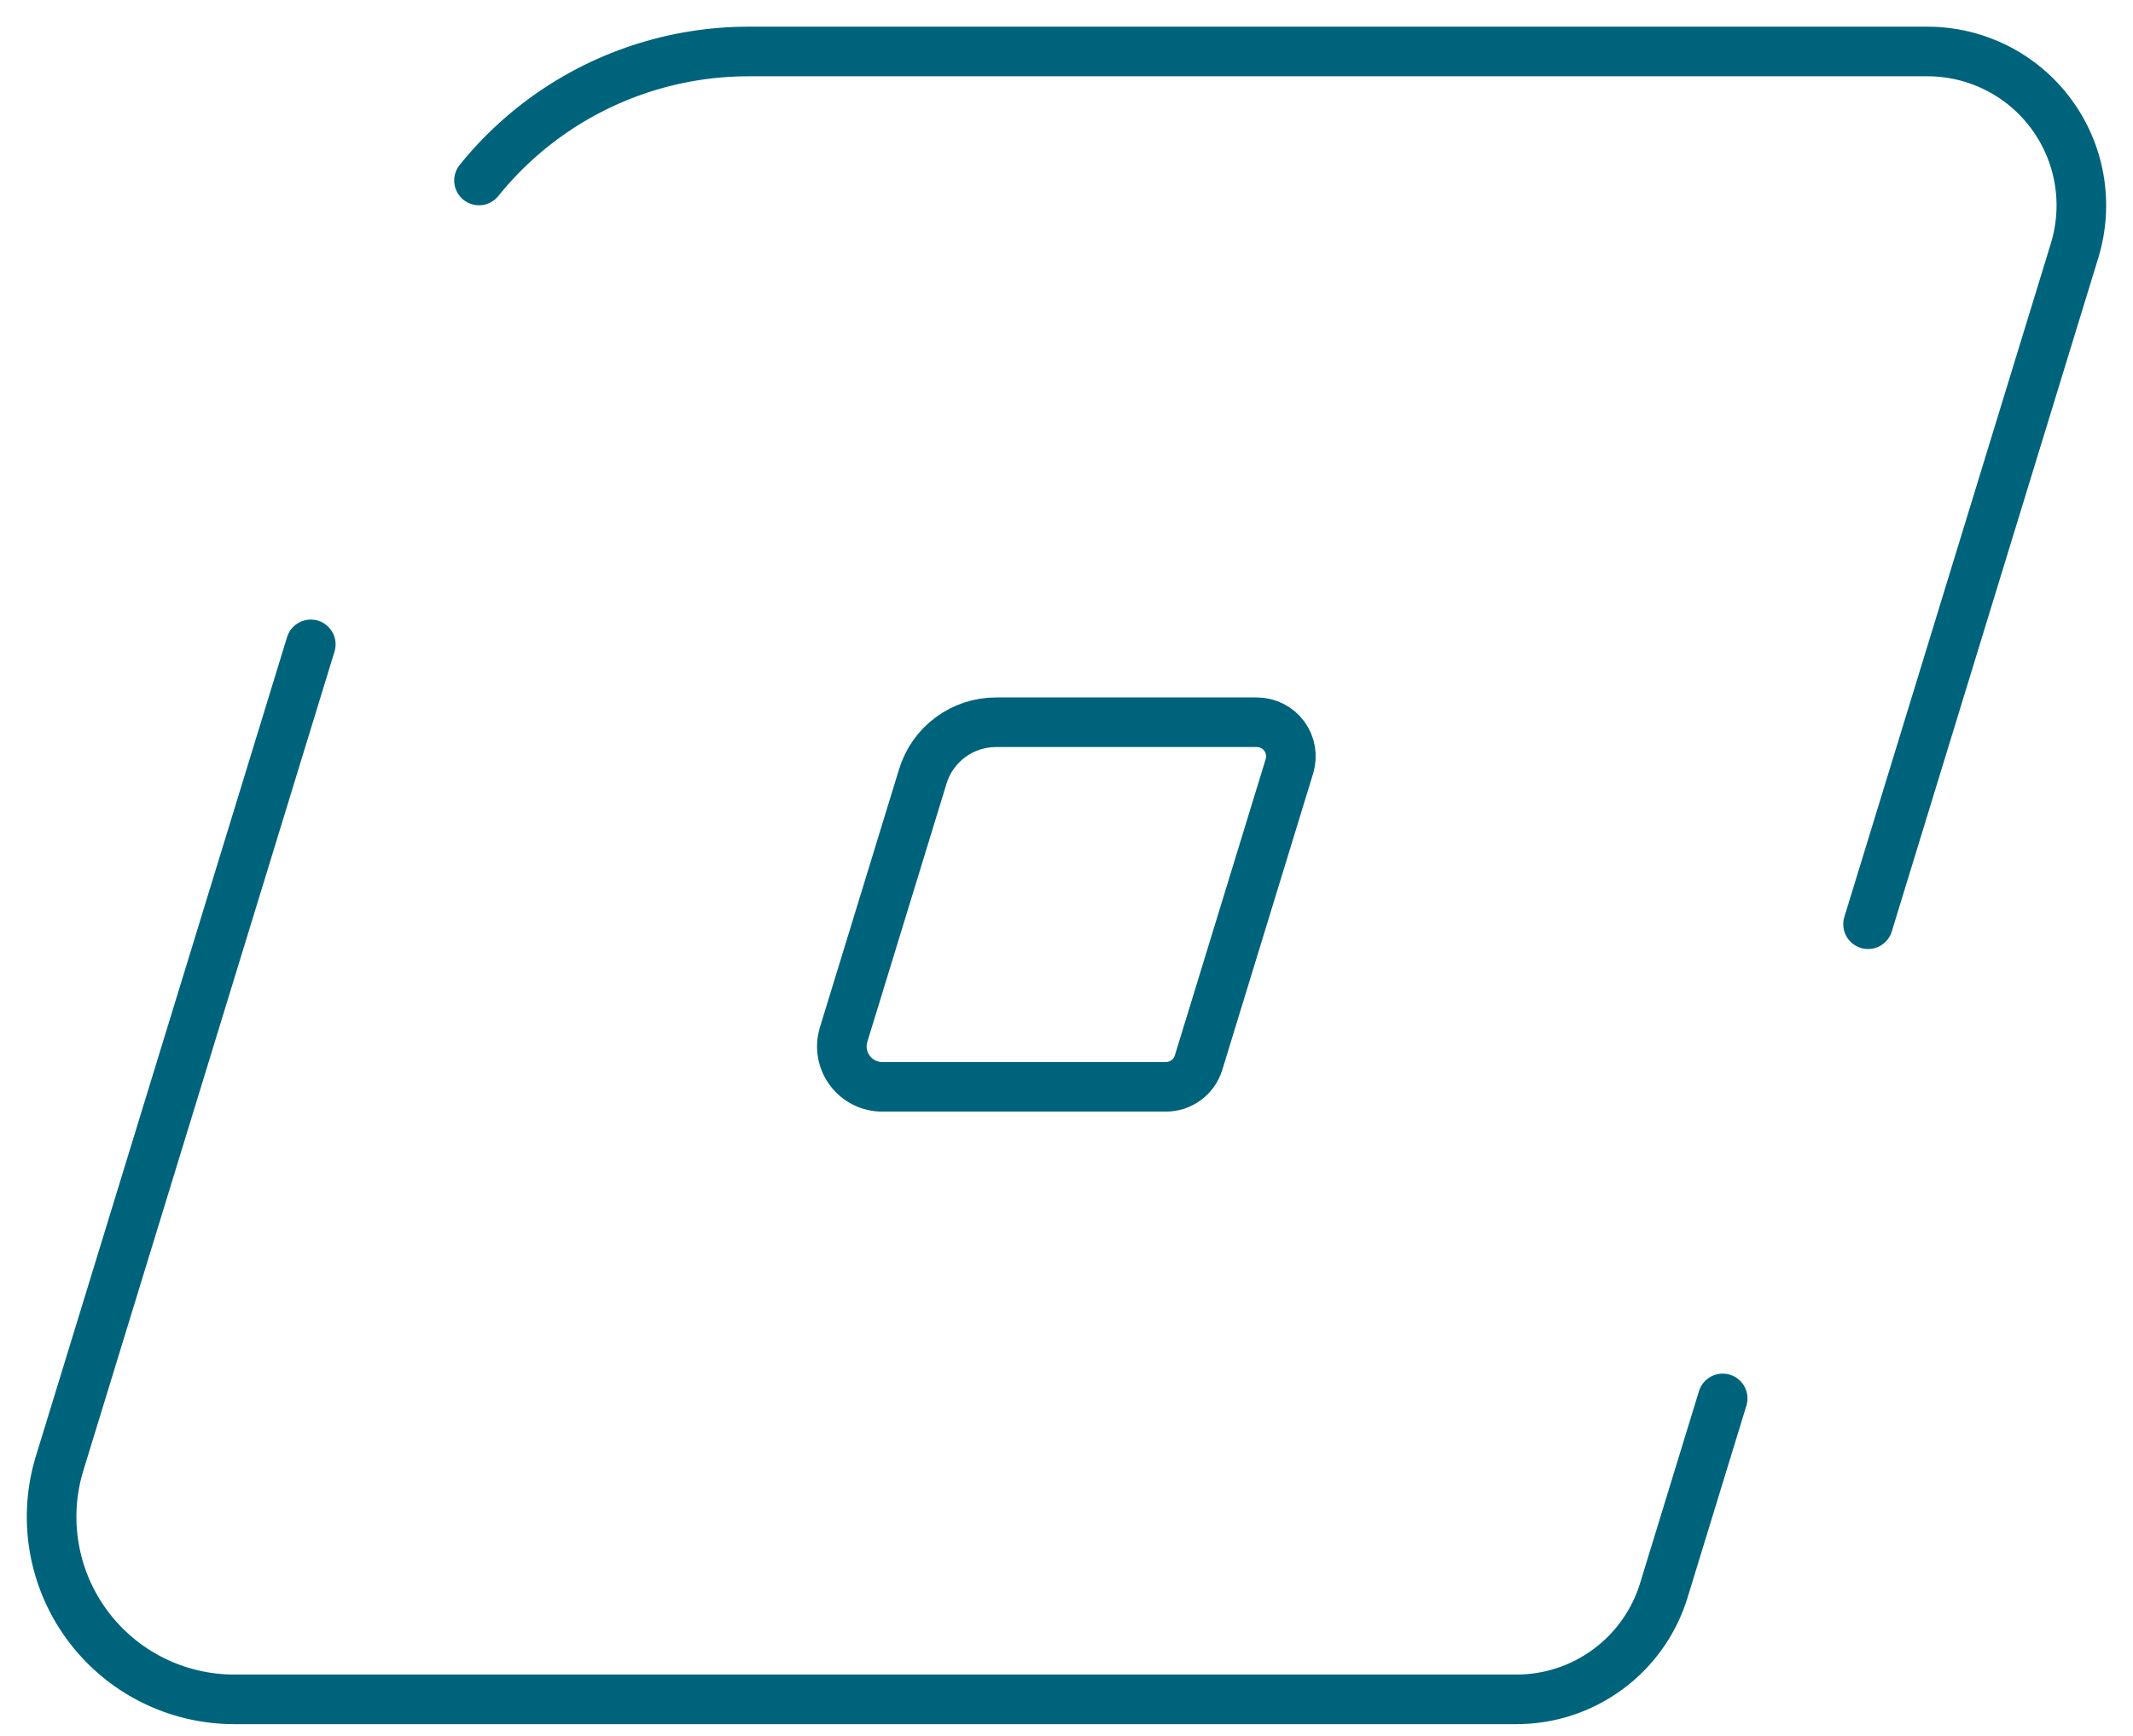 <svg width="43" height="35" viewBox="0 0 43 35" fill="none" xmlns="http://www.w3.org/2000/svg">
<path d="M30.574 34.263H4.721C4.146 34.263 3.578 34.128 3.064 33.869C2.55 33.61 2.104 33.234 1.762 32.771C1.419 32.308 1.19 31.772 1.093 31.204C0.996 30.637 1.033 30.055 1.202 29.504L8.416 5.978C8.853 4.548 9.738 3.297 10.939 2.407C12.141 1.518 13.596 1.038 15.091 1.038H38.856C39.341 1.038 39.82 1.152 40.253 1.37C40.686 1.588 41.062 1.905 41.35 2.295C41.639 2.685 41.832 3.137 41.914 3.615C41.996 4.094 41.965 4.584 41.824 5.048L33.542 32.065C33.348 32.7 32.955 33.257 32.42 33.653C31.886 34.049 31.239 34.263 30.574 34.263V34.263Z" stroke="#00637C" stroke-miterlimit="16" stroke-linecap="round" stroke-dasharray="50 10"/>
<path d="M23.507 21.913H17.785C17.658 21.913 17.532 21.883 17.419 21.826C17.305 21.768 17.206 21.685 17.131 21.583C17.055 21.48 17.004 21.362 16.983 21.236C16.961 21.111 16.97 20.982 17.007 20.86L18.603 15.655C18.699 15.338 18.895 15.061 19.161 14.864C19.427 14.668 19.749 14.562 20.08 14.562H25.337C25.445 14.562 25.55 14.588 25.646 14.636C25.742 14.684 25.825 14.754 25.889 14.841C25.953 14.927 25.996 15.027 26.014 15.133C26.032 15.238 26.025 15.347 25.994 15.45L24.162 21.427C24.119 21.567 24.032 21.69 23.914 21.777C23.797 21.865 23.654 21.912 23.507 21.913Z" stroke="#00637C" stroke-miterlimit="10"/>
</svg>
